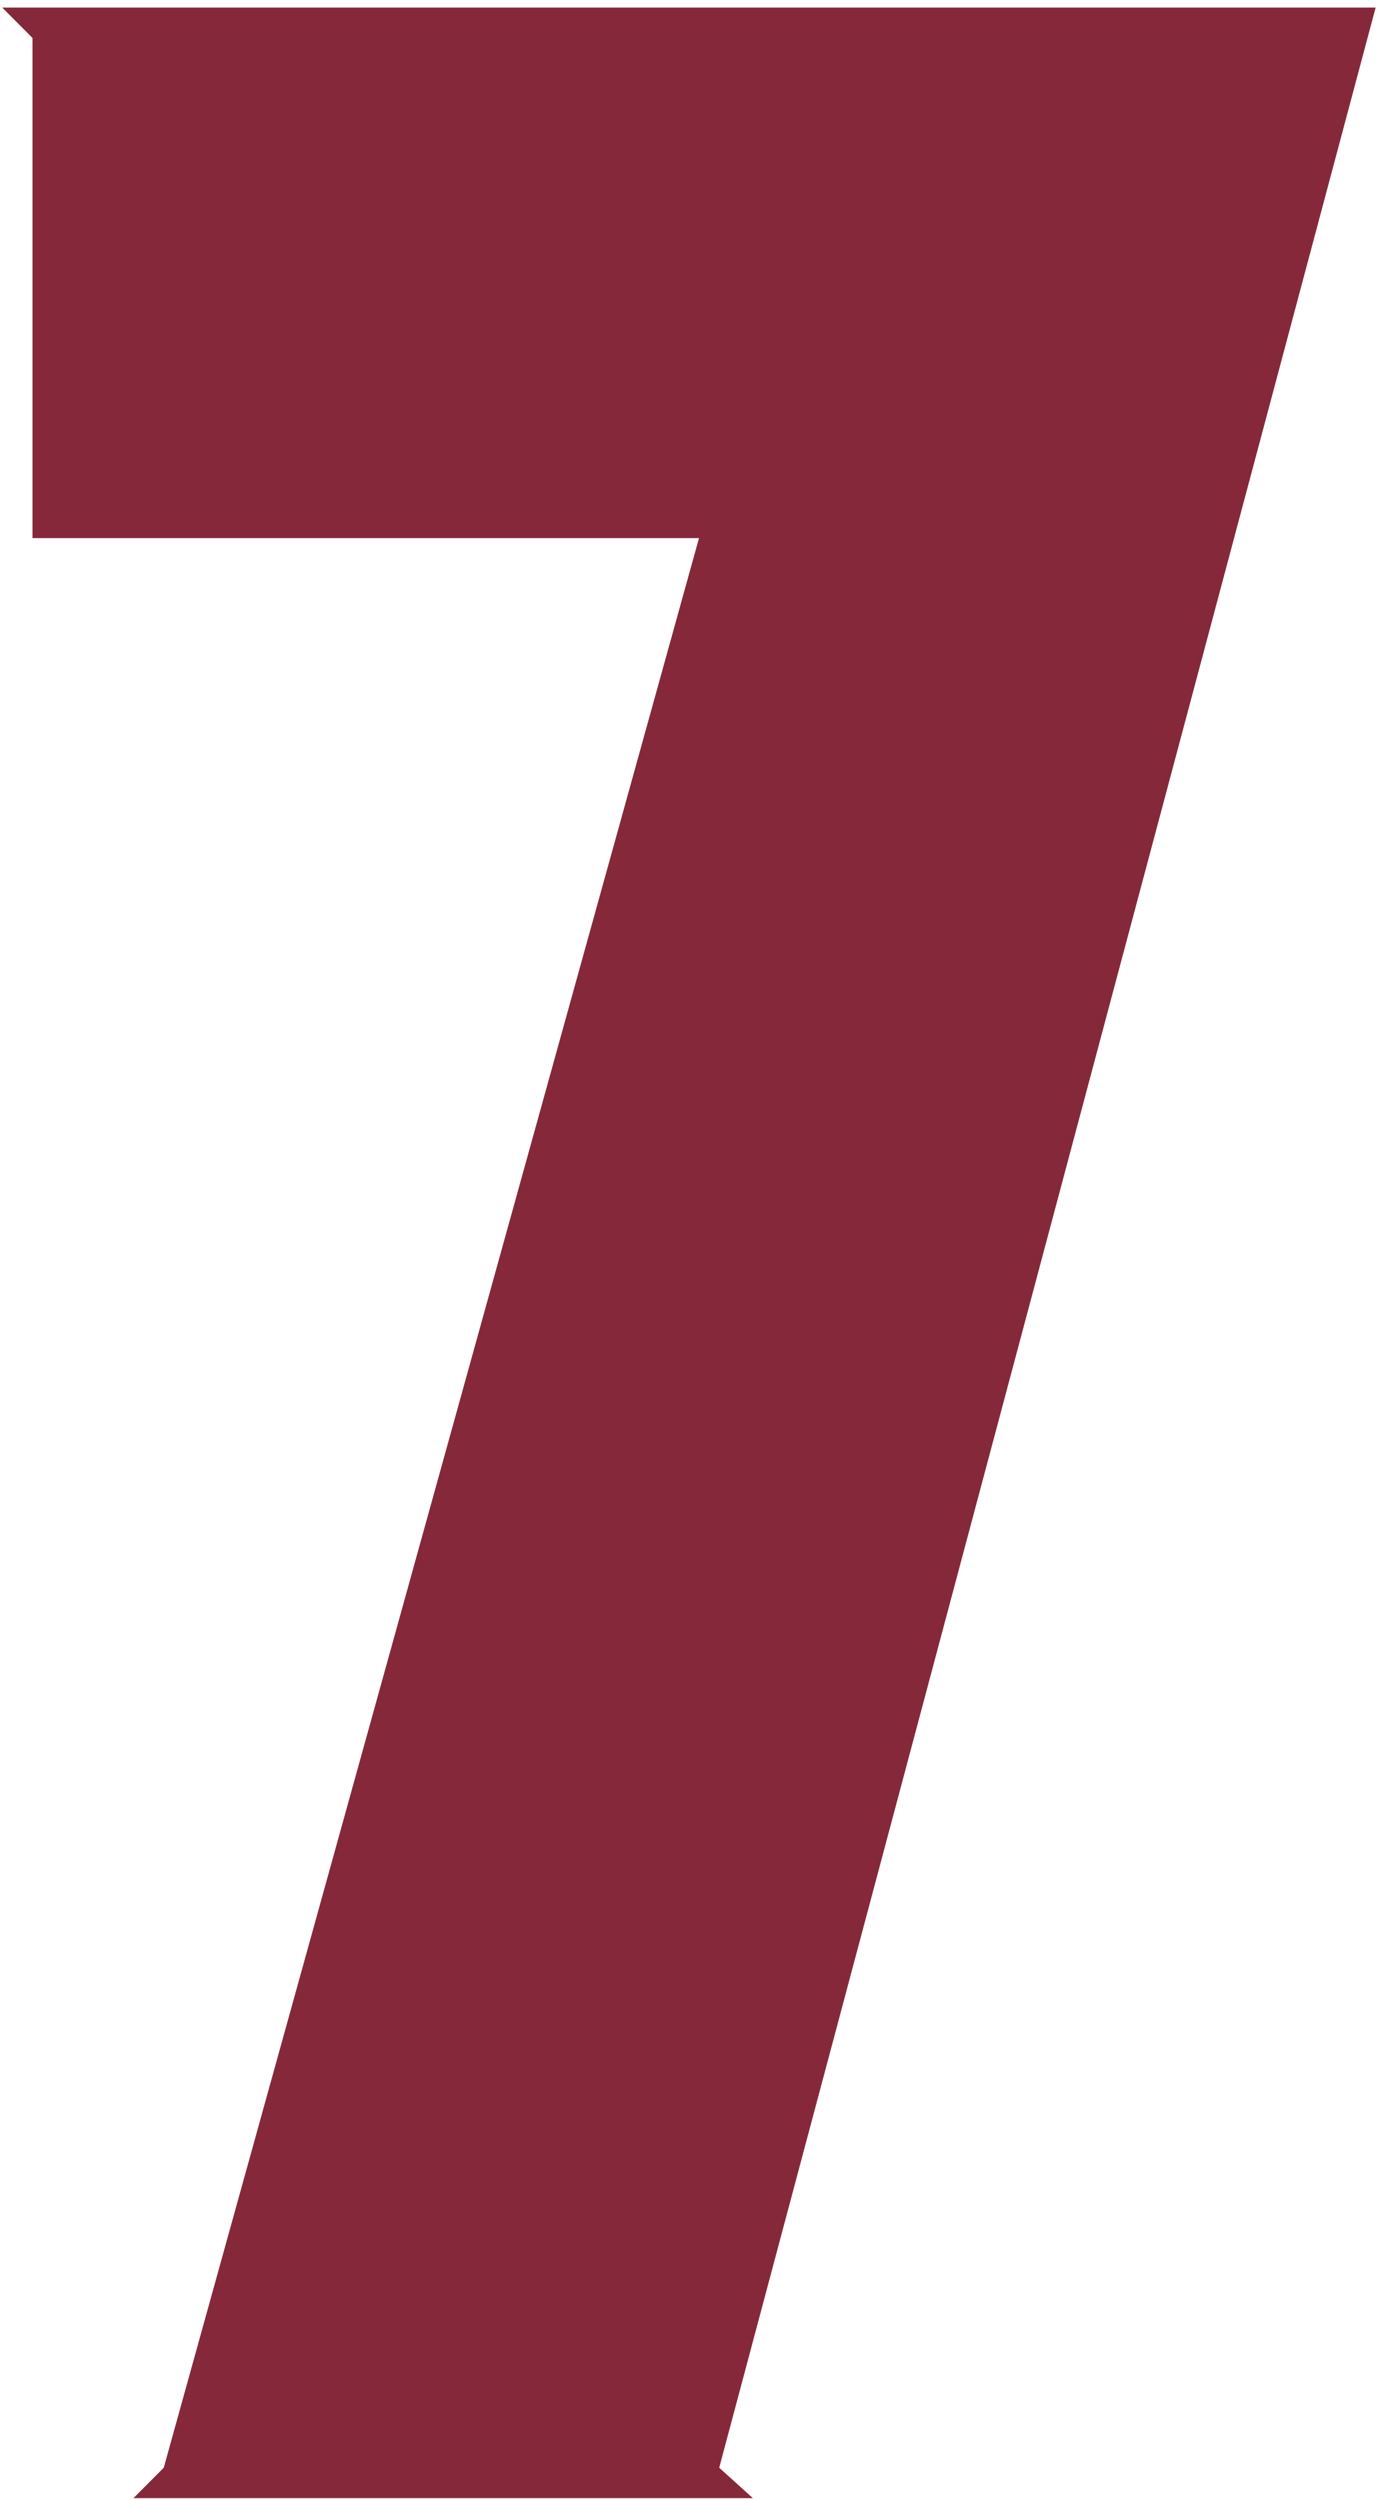 <?xml version="1.0" encoding="UTF-8"?> <svg xmlns="http://www.w3.org/2000/svg" width="145" height="262" viewBox="0 0 145 262" fill="none"><path d="M75.405 258.603L78.934 261.791H13.993L17.17 258.603L73.287 56.39H3.405V3.978L0.229 0.791H144.229L75.405 258.603Z" fill="#85283A"></path></svg> 